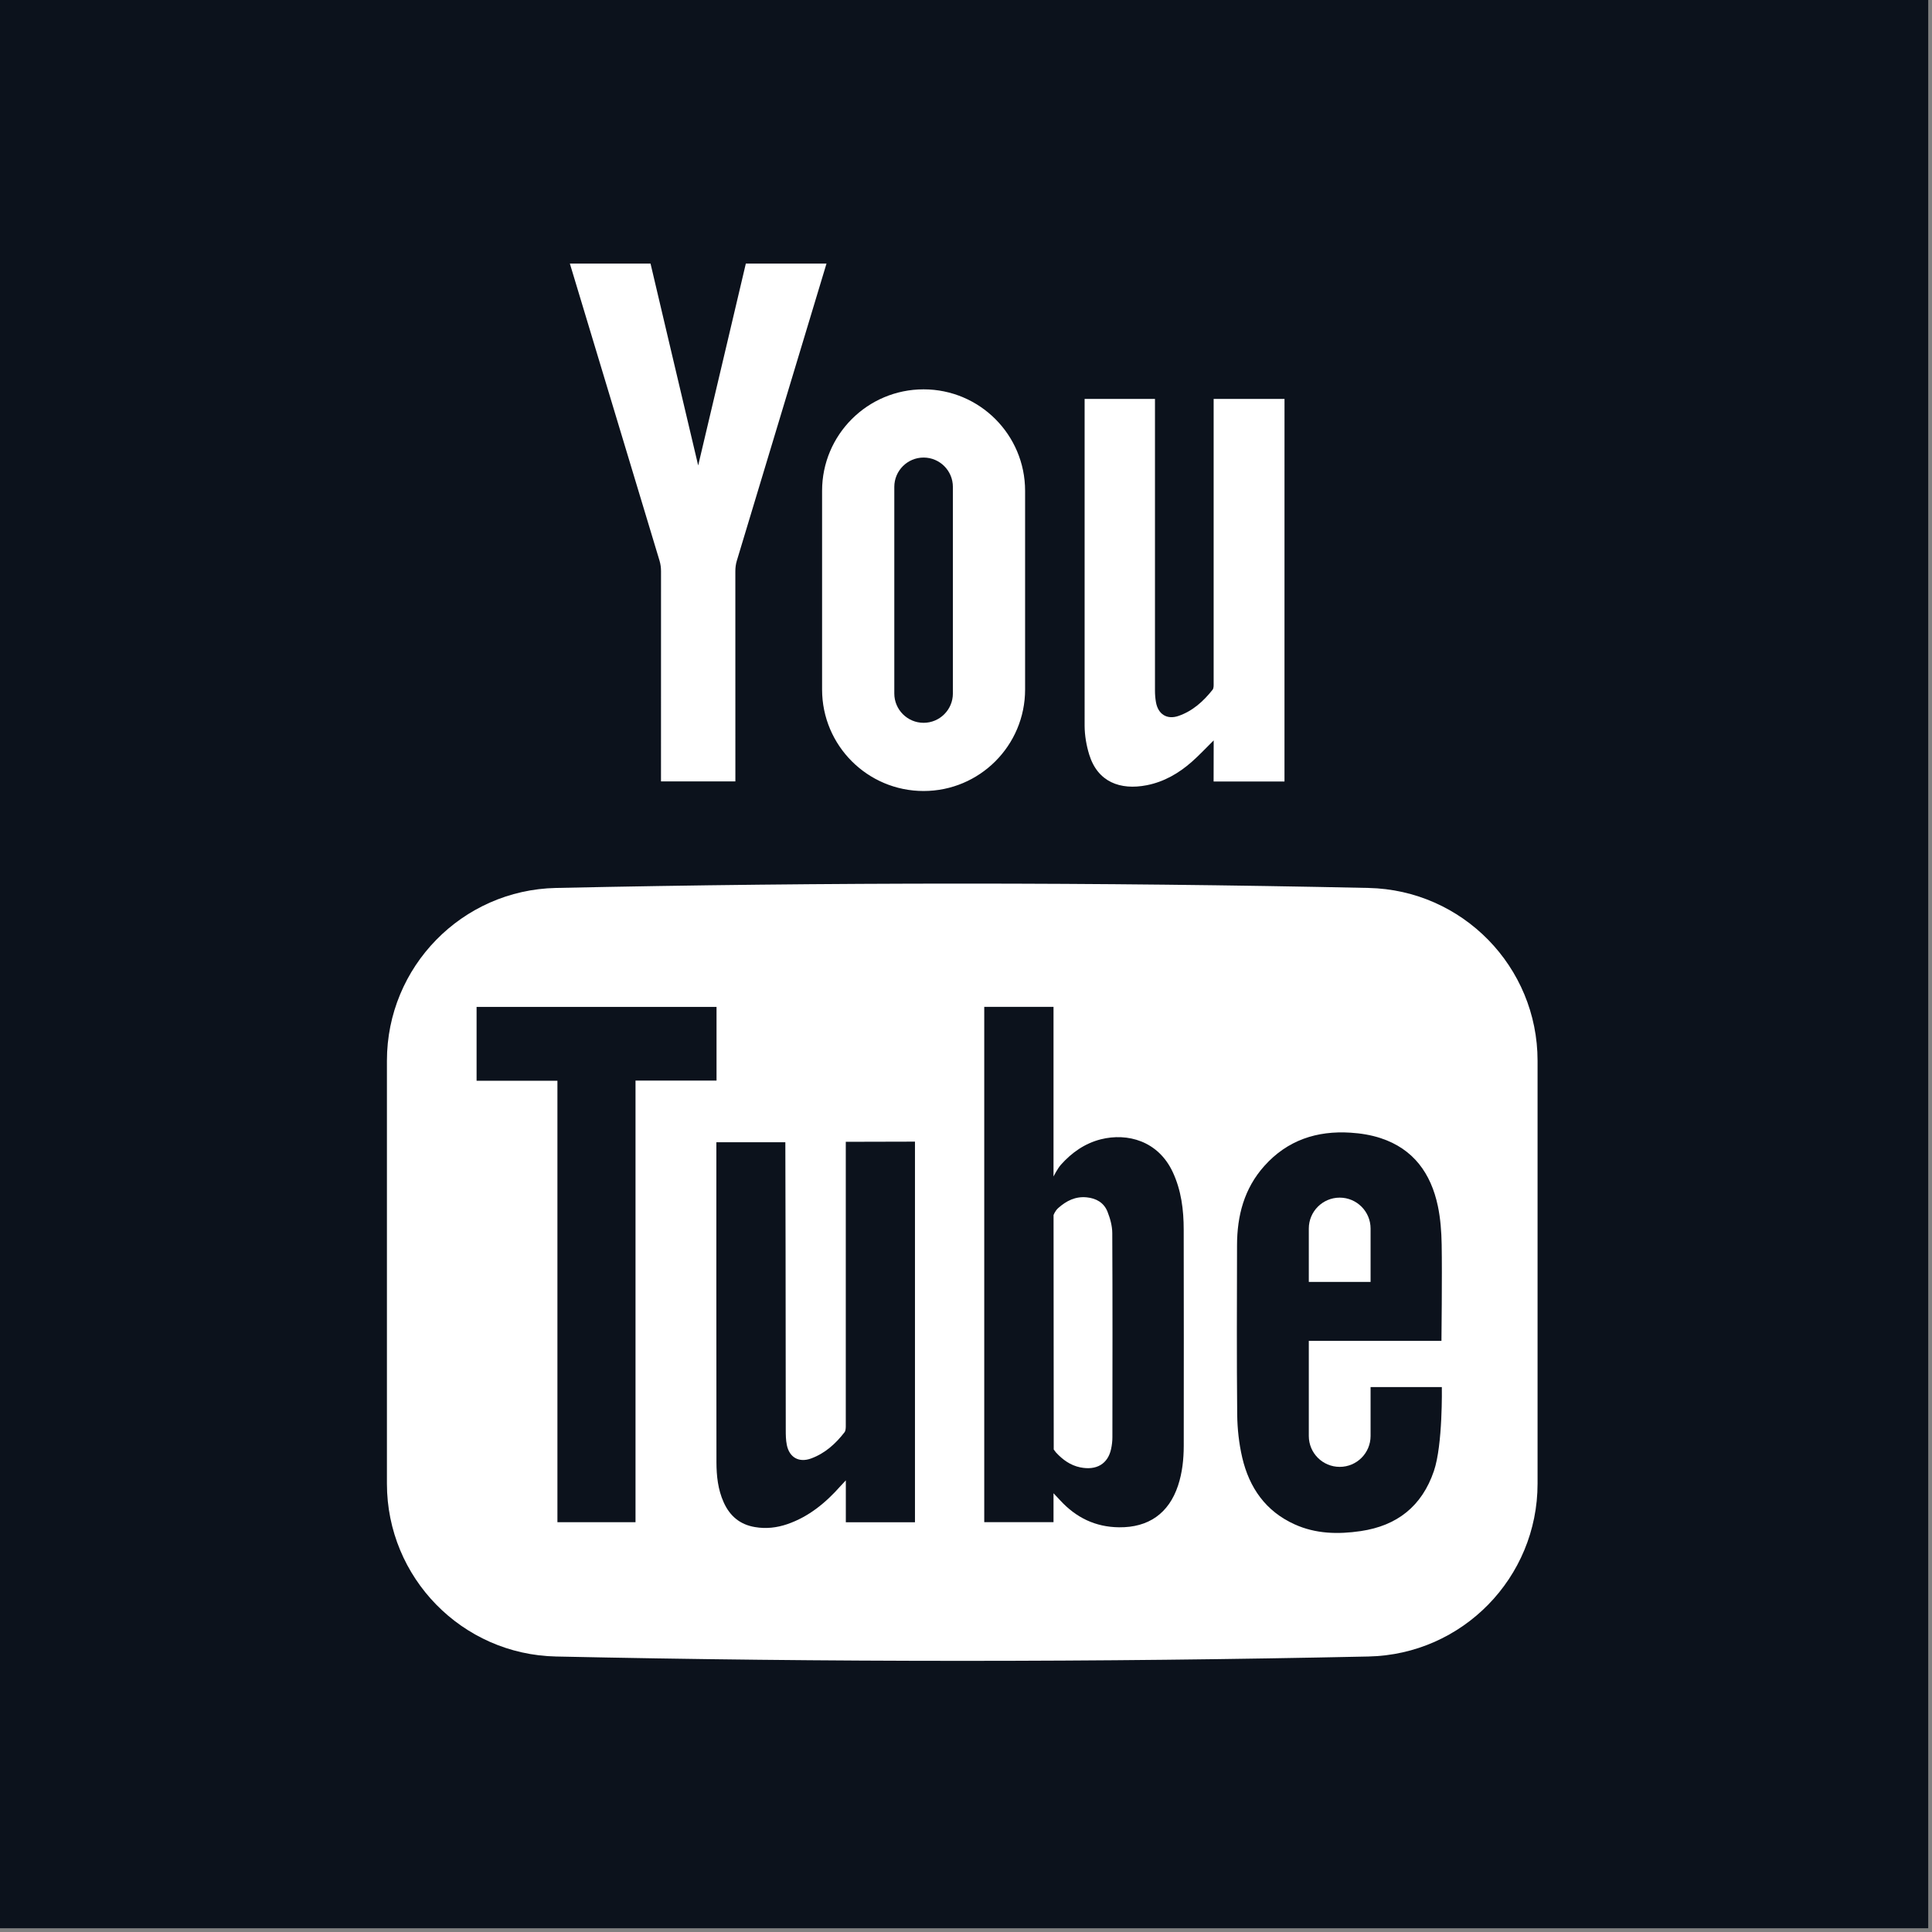 <?xml version="1.0" encoding="utf-8"?>
<!-- Generator: Adobe Illustrator 13.0.0, SVG Export Plug-In . SVG Version: 6.00 Build 14948)  -->
<!DOCTYPE svg PUBLIC "-//W3C//DTD SVG 1.1//EN" "http://www.w3.org/Graphics/SVG/1.1/DTD/svg11.dtd">
<svg version="1.1" id="Capa_1" xmlns="http://www.w3.org/2000/svg" xmlns:xlink="http://www.w3.org/1999/xlink" x="0px" y="0px"
	 width="512px" height="512px" viewBox="0 0 512 512" enable-background="new 0 0 512 512" xml:space="preserve">
<rect x="0" y="0" width="512" height="512" fill="#808080" stroke="none"/>
<rect x="66.5" y="19.5" fill="#FFFFFF" width="404" height="440"/>
<g>
	<path fill="#0C121C" d="M224.142,377.726c0,0.629,0,1.415-0.348,1.854c-2.359,3.045-5.168,5.584-8.853,6.932
		c-3.202,1.169-5.752-0.258-6.426-3.584c-0.27-1.314-0.281-2.696-0.281-4.044c-0.011-24.772-0.079-75.564-0.112-76.183h-18.279
		c0,0.686-0.022,71.441,0.022,84.811c0.011,3.618,0.393,7.213,1.898,10.572c1.618,3.64,4.303,5.943,8.303,6.605
		c2.932,0.506,5.797,0.18,8.583-0.775c5.708-1.966,10.179-5.673,14.122-10.122c0.348-0.394,0.719-0.775,1.382-1.483v11.101h18.324
		v-48.567c0-16.83,0-52.298,0-52.298l-18.335,0.045V377.726L224.142,377.726z"/>
	<path fill="#0C121C" d="M310.773,310.577c-3.865-8.235-11.988-10.415-19.032-8.651c-4.269,1.079-7.729,3.539-10.571,6.719
		c-0.944,1.067-1.978,3.134-1.978,3.134s0-30.412,0-44.949h-18.357v136.558h18.357v-7.662c0,0,1.304,1.382,1.774,1.888
		c4.213,4.572,9.325,7.077,15.628,7.134c7.752,0.078,13.145-3.674,15.594-11.044c1.135-3.427,1.506-6.954,1.517-10.526
		c0.022-19.088,0.022-38.176-0.011-57.264C313.694,320.632,313.054,315.442,310.773,310.577z M294.797,380.895
		c0,1.022-0.123,2.057-0.336,3.056c-0.844,4-3.888,5.798-8.202,4.91c-2.618-0.539-4.662-2.045-6.415-3.943
		c-0.078-0.09-0.596-0.787-0.596-0.787v-1.494l-0.045-60.633c0,0,0.394-1.124,1.259-1.877c2.157-1.909,4.538-3.111,7.516-2.819
		c2.539,0.247,4.562,1.415,5.505,3.764c0.708,1.786,1.27,3.774,1.281,5.685C294.854,344.798,294.82,362.841,294.797,380.895z"/>
	<path fill="#0C121C" d="M244.762,191.552c4.281,0,7.762-3.481,7.762-7.762v-54.771c0-4.28-3.483-7.762-7.762-7.762
		S237,124.74,237,129.019v54.771C236.999,188.069,240.482,191.552,244.762,191.552z"/>
	<polygon fill="#0C121C" points="189.888,266.841 126.299,266.841 126.299,286.411 147.724,286.411 147.724,403.398 
		168.418,403.398 168.418,286.366 189.888,286.366 	"/>
	<path fill="#0C121C" d="M363.217,367.593v12.953c0,4.528-3.663,8.19-8.179,8.19c-4.528,0-8.19-3.662-8.19-8.19v-25.199h35.153
		c0,0,0.202-17.582,0.057-25.559c-0.057-3.404-0.315-6.854-1.012-10.179c-1.82-8.628-6.46-15.133-15.145-17.986
		c-2.55-0.843-5.291-1.281-7.977-1.45c-8.932-0.572-16.751,1.978-22.862,8.819c-5.359,5.988-7.224,13.201-7.235,21.021
		c-0.033,14.953-0.101,29.918,0.045,44.871c0.045,3.809,0.472,7.696,1.337,11.403c1.865,7.966,6.213,14.224,13.886,17.684
		c5.606,2.539,11.527,2.662,17.504,1.786c9.64-1.415,16.212-6.583,19.392-15.896c2.393-6.978,2.112-22.268,2.112-22.268H363.217
		L363.217,367.593z M346.848,325.576c0-4.517,3.662-8.19,8.19-8.19c4.516,0,8.179,3.674,8.179,8.19v14.145h-16.369V325.576z"/>
	<path fill="#0C121C" d="M-1-1v512h512V-1H-1z M287.434,105.719h18.646v77.318c0,1.024,0.082,2.061,0.262,3.064
		c0.565,3.187,2.921,4.687,5.989,3.622c3.74-1.294,6.595-3.884,9.015-6.935c0.344-0.437,0.281-1.25,0.281-1.889v-75.182h18.781
		l-0.006,101.387h-18.786l0.022-10.893c-2.077,2.046-3.85,3.957-5.798,5.674c-3.453,3.042-7.365,5.311-11.941,6.206
		c-7.025,1.373-13.009-0.848-15.249-8.123c-0.745-2.423-1.196-5.035-1.216-7.565V105.719z M244.762,103.18L244.762,103.18
		c14.857,0,26.9,12.044,26.9,26.9v52.645c0,14.857-12.043,26.9-26.9,26.9l0,0c-14.856,0-26.9-12.043-26.9-26.9v-52.645
		C217.861,115.224,229.904,103.18,244.762,103.18z M172.4,69.857c0,0,8.544,36.289,12.622,53.479h0.007
		c4.078-17.19,12.622-53.479,12.622-53.479h21.378c0,0-16.425,54.474-23.771,78.768c-0.265,0.878-0.385,1.832-0.385,2.753
		l0.009,55.706h-19.713l0.008-55.706c0-0.921-0.121-1.874-0.385-2.753c-7.345-24.294-23.771-78.768-23.771-78.768H172.4z
		 M407.47,393.186c0,24.919-19.907,45.276-44.814,45.804c-71.757,1.539-143.546,1.539-215.313,0
		c-24.896-0.527-44.804-20.885-44.804-45.804V281.109c0-24.907,19.908-45.265,44.804-45.793c71.768-1.539,143.557-1.539,215.313,0
		c24.907,0.528,44.814,20.886,44.814,45.793V393.186L407.47,393.186z"/>
</g>
</svg>

